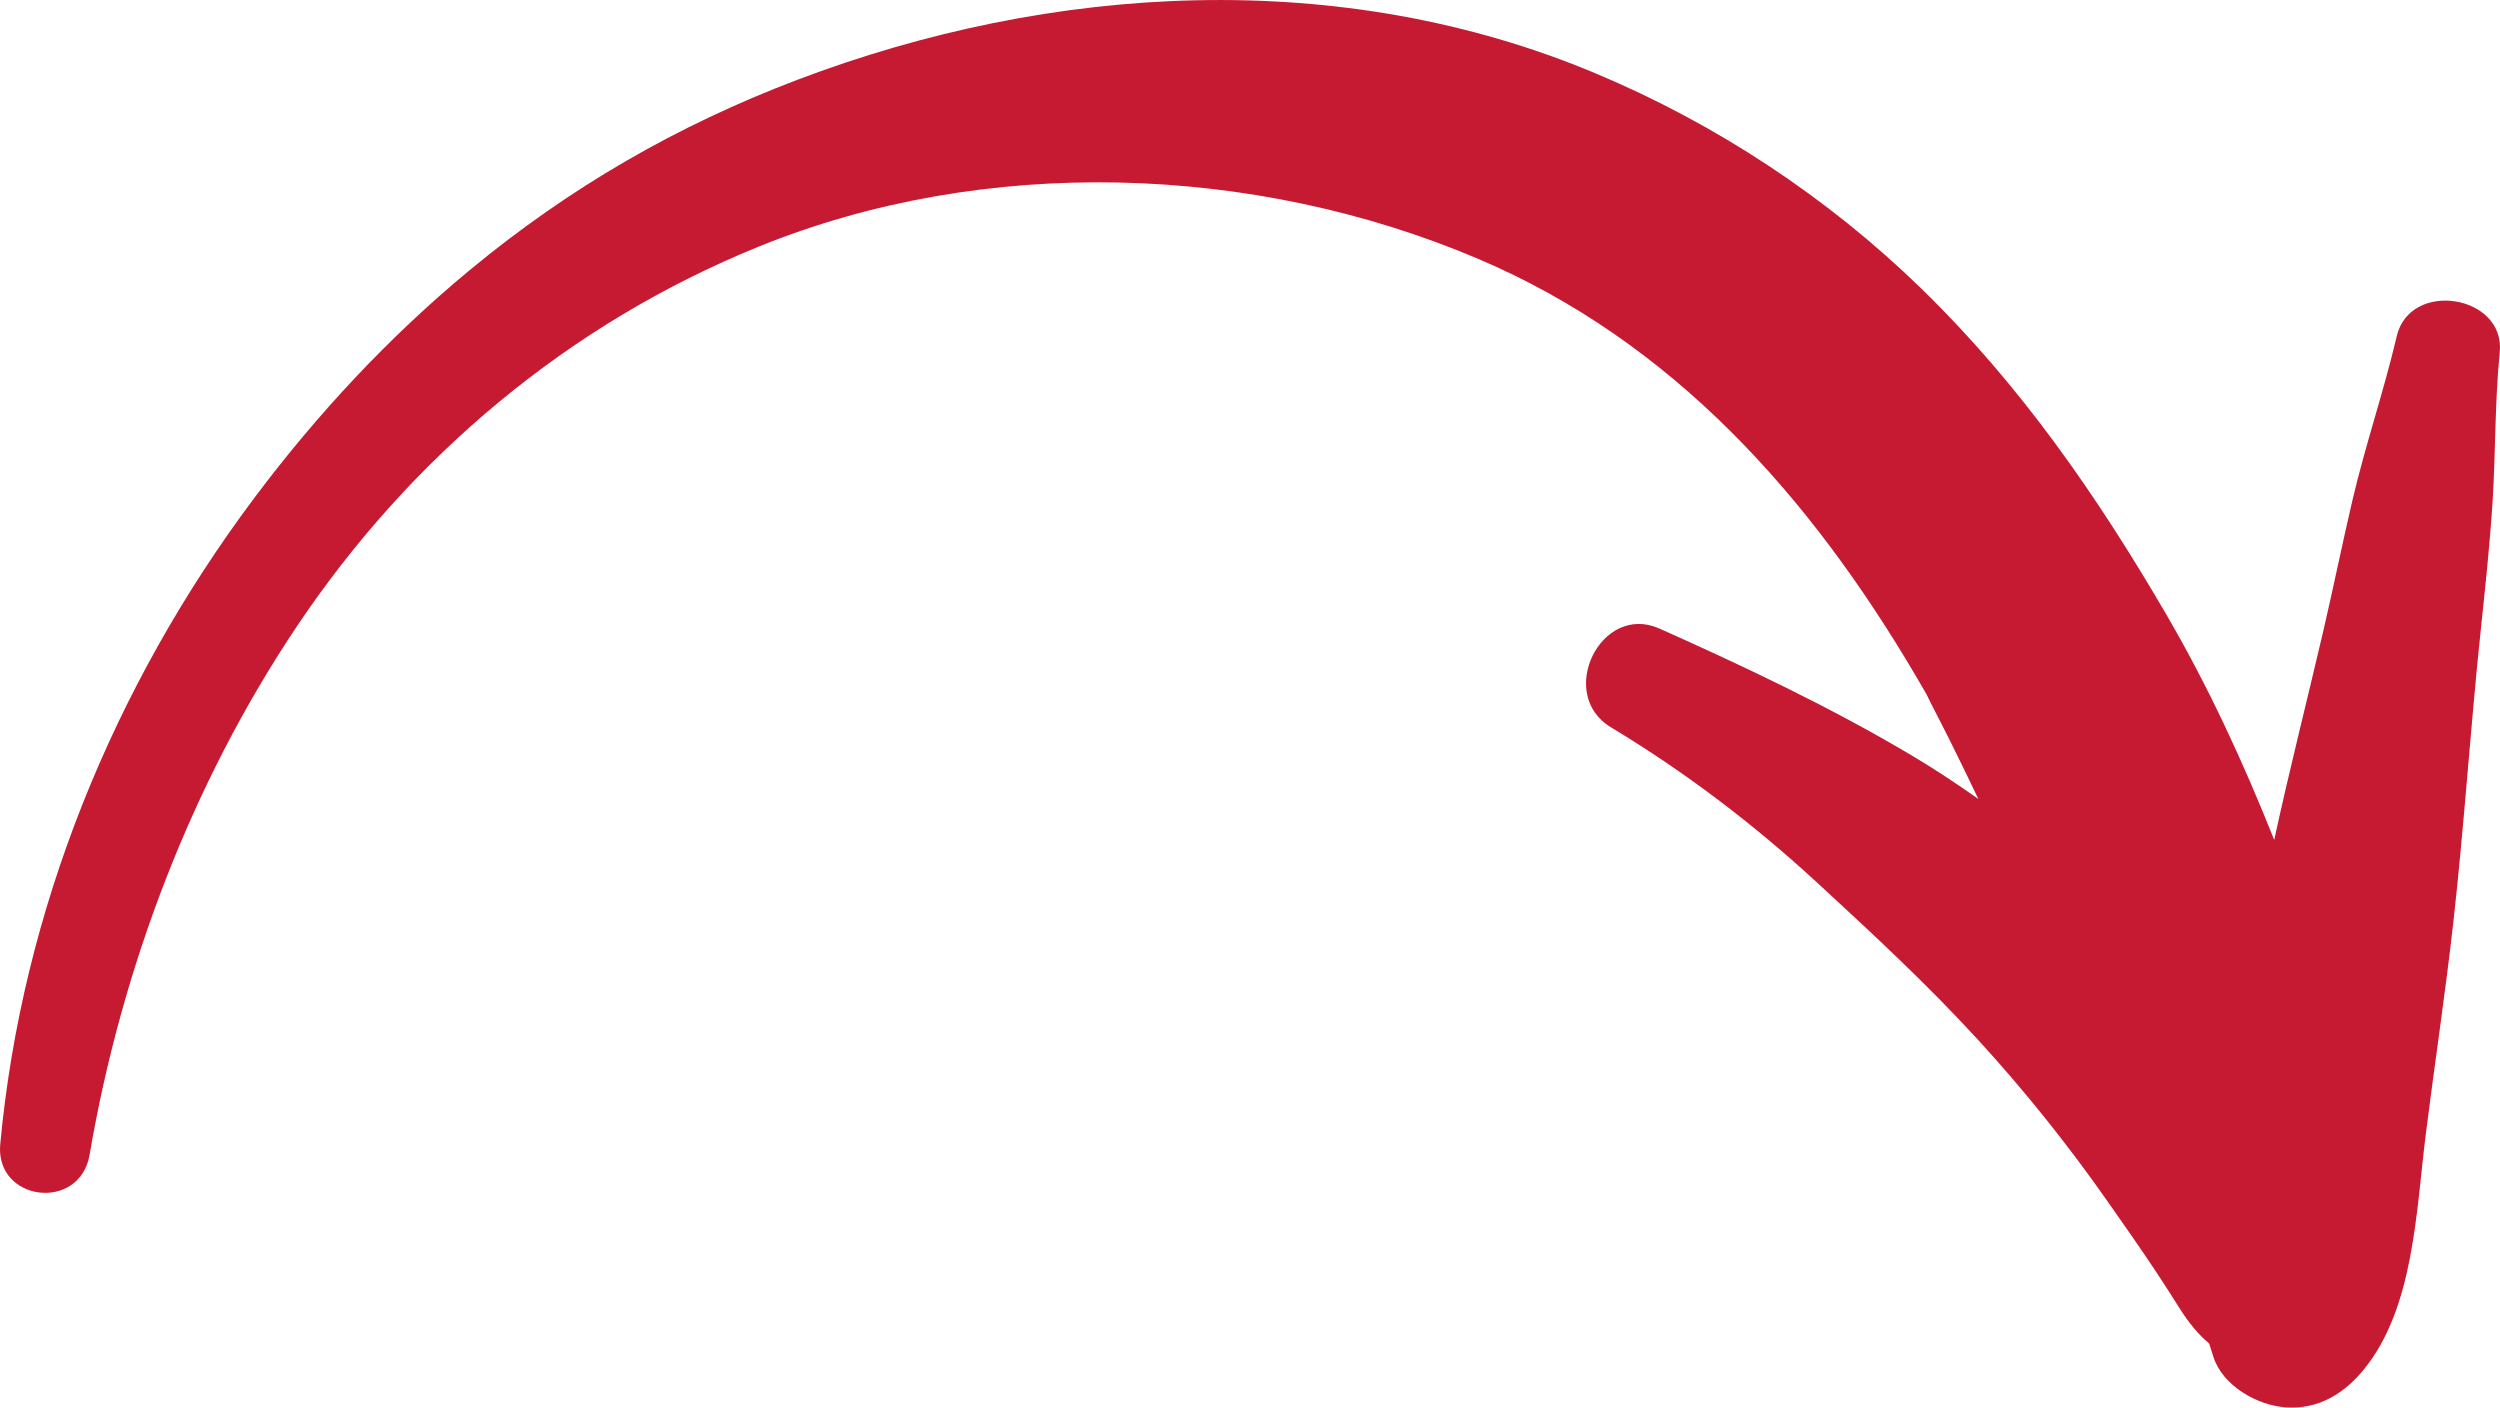 <svg xmlns="http://www.w3.org/2000/svg" id="Capa_2" viewBox="0 0 489.63 275.69"><defs><style>.cls-1{fill:#c61932;}</style></defs><g id="Layer_1"><path class="cls-1" d="m469.4,65.89c-2.53,10.76-6.12,21.23-8.64,31.97-1.99,8.47-3.71,17-5.68,25.47-3.18,13.69-6.69,27.41-9.67,41.18-6.09-15.31-13-30.23-21.23-44.33-13.53-23.19-28.51-44.8-47.84-63.62-18.38-17.9-40.2-32.27-63.84-42.19-49.9-20.94-106.53-17.66-156.36,1.27-23.59,8.96-44.59,21.1-64.06,37.19-15.85,13.1-29.95,28.24-42.28,44.7C22.25,134.33,4.31,178.23.05,224.08c-1.05,11.25,15.58,13.32,17.5,2.07,6.24-36.53,19.96-72.71,40.62-103.52,22.28-33.22,53.25-59.21,90.37-74.31,44.34-18.03,96.99-16.27,140.86,2.33,38.28,16.24,65.21,46.67,85.91,81.89.57.97,1.14,1.94,1.7,2.92.12.21.22.39.32.56.12.26.33.7.69,1.41,1.27,2.53,2.59,5.02,3.85,7.55,1.9,3.82,3.76,7.66,5.6,11.51-4.34-3.08-8.79-6.01-13.42-8.75-15.74-9.32-32.34-17.18-49.03-24.63-11.49-5.13-20.26,12.84-9.53,19.32,14.55,8.78,27.82,18.85,40.33,30.37,10.83,9.97,21.71,20.06,31.65,30.92,9.19,10.04,17.67,20.65,25.47,31.81,3.15,4.5,6.31,8.98,9.34,13.56,1.54,2.33,3.06,4.68,4.54,7.05,1.86,2.97,3.73,5.2,5.85,7,.28.89.57,1.79.86,2.69,1.85,5.62,8.56,9.41,14.13,9.8,6.35.45,11.44-2.66,15.31-7.42,9.81-12.02,10.24-31.04,12.12-46.02,1.73-13.77,3.82-27.5,5.37-41.29,2.14-18.99,3.36-38.09,5.36-57.1.9-8.56,1.83-17.15,2.37-25.75.6-9.72.42-19.35,1.39-29.06,1.13-11.23-17.56-14.28-20.18-3.13Z"></path></g></svg>